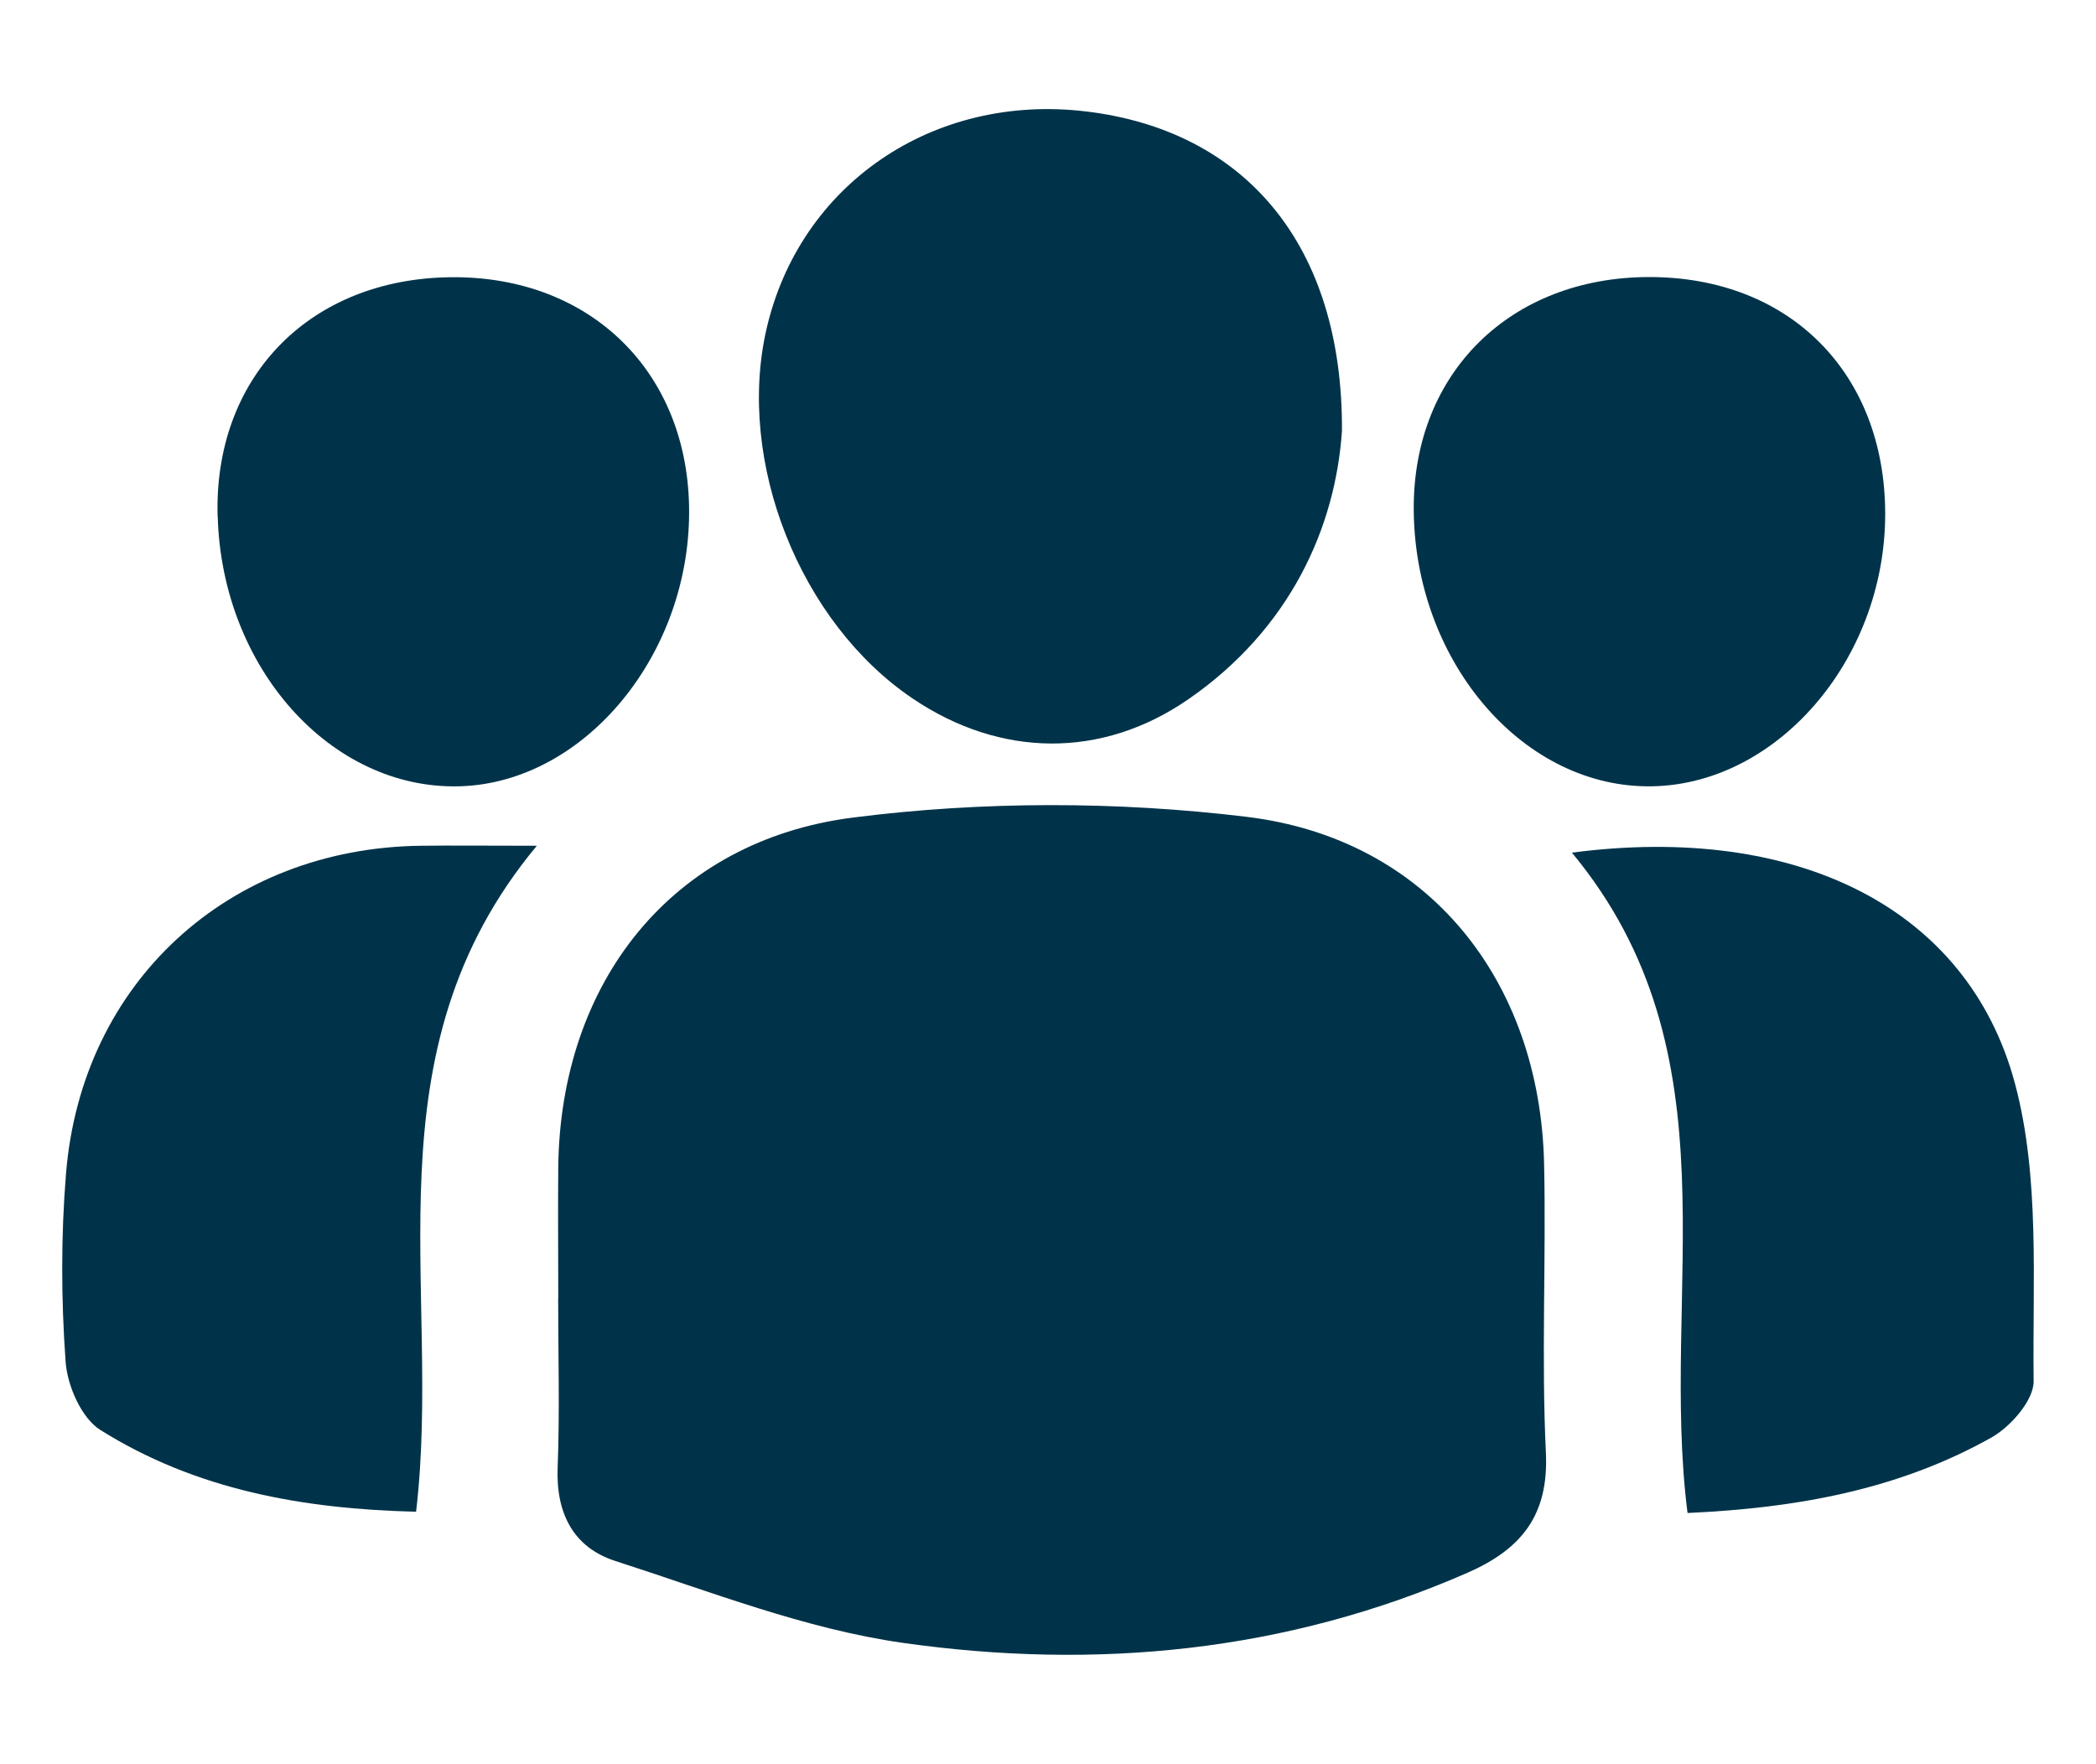 <svg xmlns="http://www.w3.org/2000/svg" id="Layer_1" data-name="Layer 1" viewBox="0 0 200.64 168.85"><defs><style>      .cls-1 {        fill: #003349;        stroke-width: 0px;      }    </style></defs><path class="cls-1" d="M53.44,124.28c0-4.2-.04-8.41,0-12.61.22-17.56,10.77-31.19,28.22-33.41,12.38-1.58,25.27-1.57,37.67-.07,17.36,2.1,28.1,15.65,28.48,33.25.2,9.2-.27,18.42.17,27.61.29,6.02-2.37,9.25-7.5,11.5-17.37,7.61-35.62,9.33-54.07,6.71-9.35-1.33-18.41-4.91-27.49-7.83-4.03-1.29-5.71-4.57-5.54-8.94.21-5.39.05-10.8.05-16.21Z"></path><path class="cls-1" d="M128.46,41.23c-.62,9.25-4.95,18.97-14.71,25.71-8.3,5.73-18.01,5.58-26.38-.07-10.8-7.28-16.89-22.66-14.01-35.32,3.17-13.91,15.98-22.65,30.63-20.88,15.12,1.82,24.56,12.7,24.47,30.56Z"></path><path class="cls-1" d="M51.39,80.96c-16.53,19.87-9.03,42.33-11.56,63.75-10.79-.26-21.07-2.08-30.23-7.83-1.81-1.14-3.16-4.24-3.32-6.54-.43-5.97-.45-12.03.04-18,1.49-18.31,15.55-31.15,33.95-31.38,3.14-.04,6.28,0,11.12,0Z"></path><path class="cls-1" d="M150.47,81.62c21.5-2.82,37.9,5.27,42.41,22.09,2.42,9.03,1.67,18.97,1.79,28.5.02,1.82-2.19,4.35-4.03,5.39-8.88,4.99-18.64,6.76-29.1,7.23-2.7-21.26,4.93-43.93-11.07-63.21Z"></path><path class="cls-1" d="M20.83,49.42c-.37-13.09,8.51-22.45,21.71-22.87,13.46-.43,23.13,8.58,23.42,21.83.31,14.09-9.95,26.6-22.04,26.89-12.28.29-22.68-11.35-23.08-25.85Z"></path><path class="cls-1" d="M135.33,48.63c-.01-12.96,9.27-22.08,22.5-22.11,13.43-.03,22.61,9.15,22.63,22.64.02,14.11-10.59,26.25-22.84,26.11-12.15-.13-22.28-12.24-22.29-26.65Z"></path></svg>